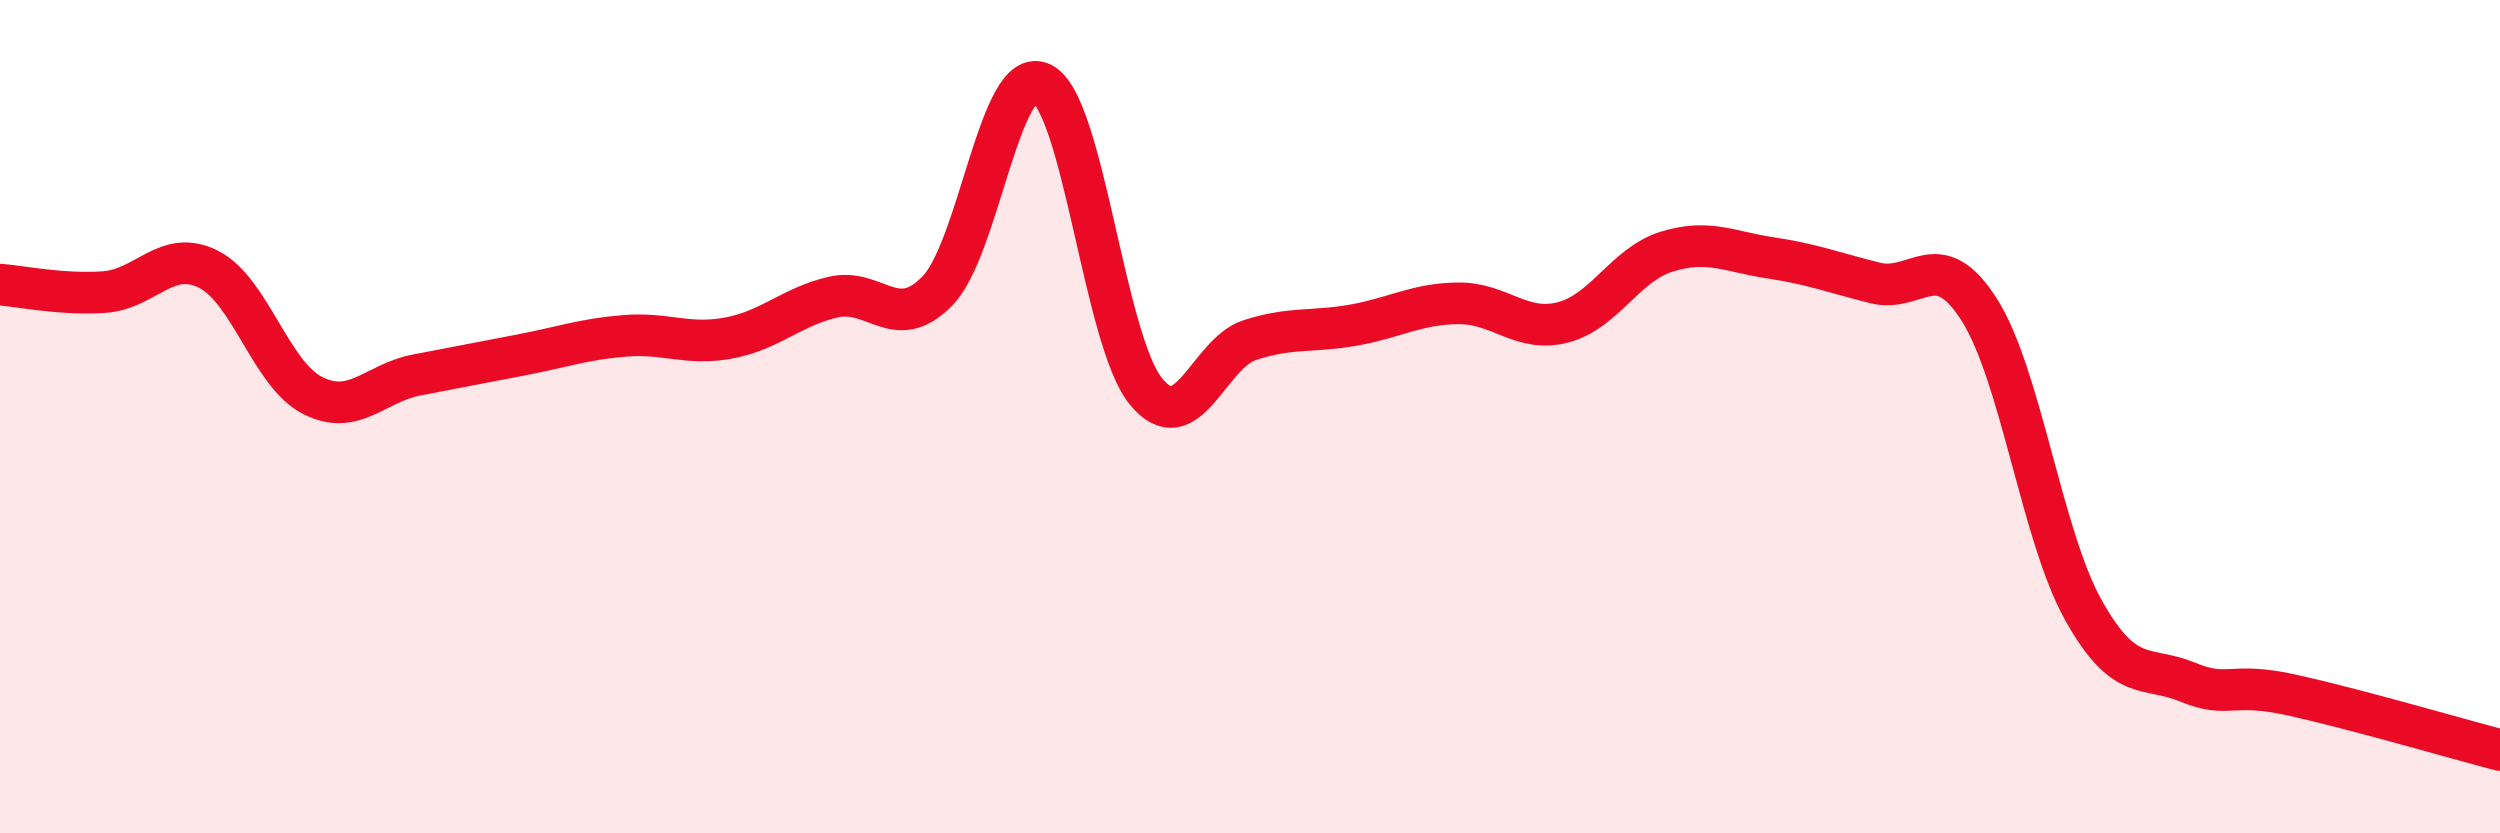 
    <svg width="60" height="20" viewBox="0 0 60 20" xmlns="http://www.w3.org/2000/svg">
      <path
        d="M 0,6.83 C 0.5,6.87 1.5,7.08 2.5,7.01 C 3.5,6.94 4,5.96 5,6.46 C 6,6.96 6.5,8.98 7.5,9.49 C 8.5,10 9,9.19 10,9 C 11,8.81 11.5,8.71 12.5,8.52 C 13.5,8.33 14,8.14 15,8.06 C 16,7.98 16.5,8.3 17.5,8.11 C 18.5,7.92 19,7.36 20,7.13 C 21,6.9 21.5,8.01 22.5,6.98 C 23.5,5.95 24,1.52 25,2 C 26,2.48 26.5,8.16 27.5,9.39 C 28.5,10.62 29,8.48 30,8.16 C 31,7.84 31.5,7.98 32.5,7.8 C 33.5,7.62 34,7.29 35,7.28 C 36,7.27 36.5,7.99 37.5,7.74 C 38.5,7.49 39,6.35 40,6.04 C 41,5.73 41.5,6.04 42.5,6.19 C 43.5,6.34 44,6.54 45,6.79 C 46,7.04 46.5,5.86 47.5,7.43 C 48.5,9 49,12.85 50,14.64 C 51,16.43 51.5,15.96 52.5,16.37 C 53.5,16.78 53.5,16.35 55,16.68 C 56.5,17.01 59,17.74 60,18L60 20L0 20Z"
        fill="#EB0A25"
        opacity="0.1"
        stroke-linecap="round"
        stroke-linejoin="round"
      />
      <path
        d="M 0,6.83 C 0.5,6.87 1.5,7.08 2.5,7.01 C 3.5,6.94 4,5.96 5,6.46 C 6,6.96 6.5,8.98 7.5,9.49 C 8.5,10 9,9.19 10,9 C 11,8.81 11.5,8.71 12.5,8.52 C 13.5,8.33 14,8.14 15,8.06 C 16,7.98 16.5,8.3 17.5,8.11 C 18.5,7.92 19,7.36 20,7.13 C 21,6.9 21.5,8.01 22.5,6.98 C 23.5,5.95 24,1.52 25,2 C 26,2.48 26.5,8.16 27.5,9.39 C 28.5,10.62 29,8.48 30,8.16 C 31,7.84 31.5,7.98 32.5,7.8 C 33.5,7.62 34,7.29 35,7.28 C 36,7.27 36.5,7.99 37.5,7.74 C 38.5,7.49 39,6.35 40,6.04 C 41,5.73 41.5,6.04 42.5,6.19 C 43.5,6.34 44,6.54 45,6.79 C 46,7.04 46.5,5.86 47.5,7.43 C 48.5,9 49,12.85 50,14.64 C 51,16.43 51.5,15.96 52.5,16.37 C 53.5,16.78 53.5,16.35 55,16.68 C 56.5,17.01 59,17.74 60,18"
        stroke="#EB0A25"
        stroke-width="1"
        fill="none"
        stroke-linecap="round"
        stroke-linejoin="round"
      />
    </svg>
  